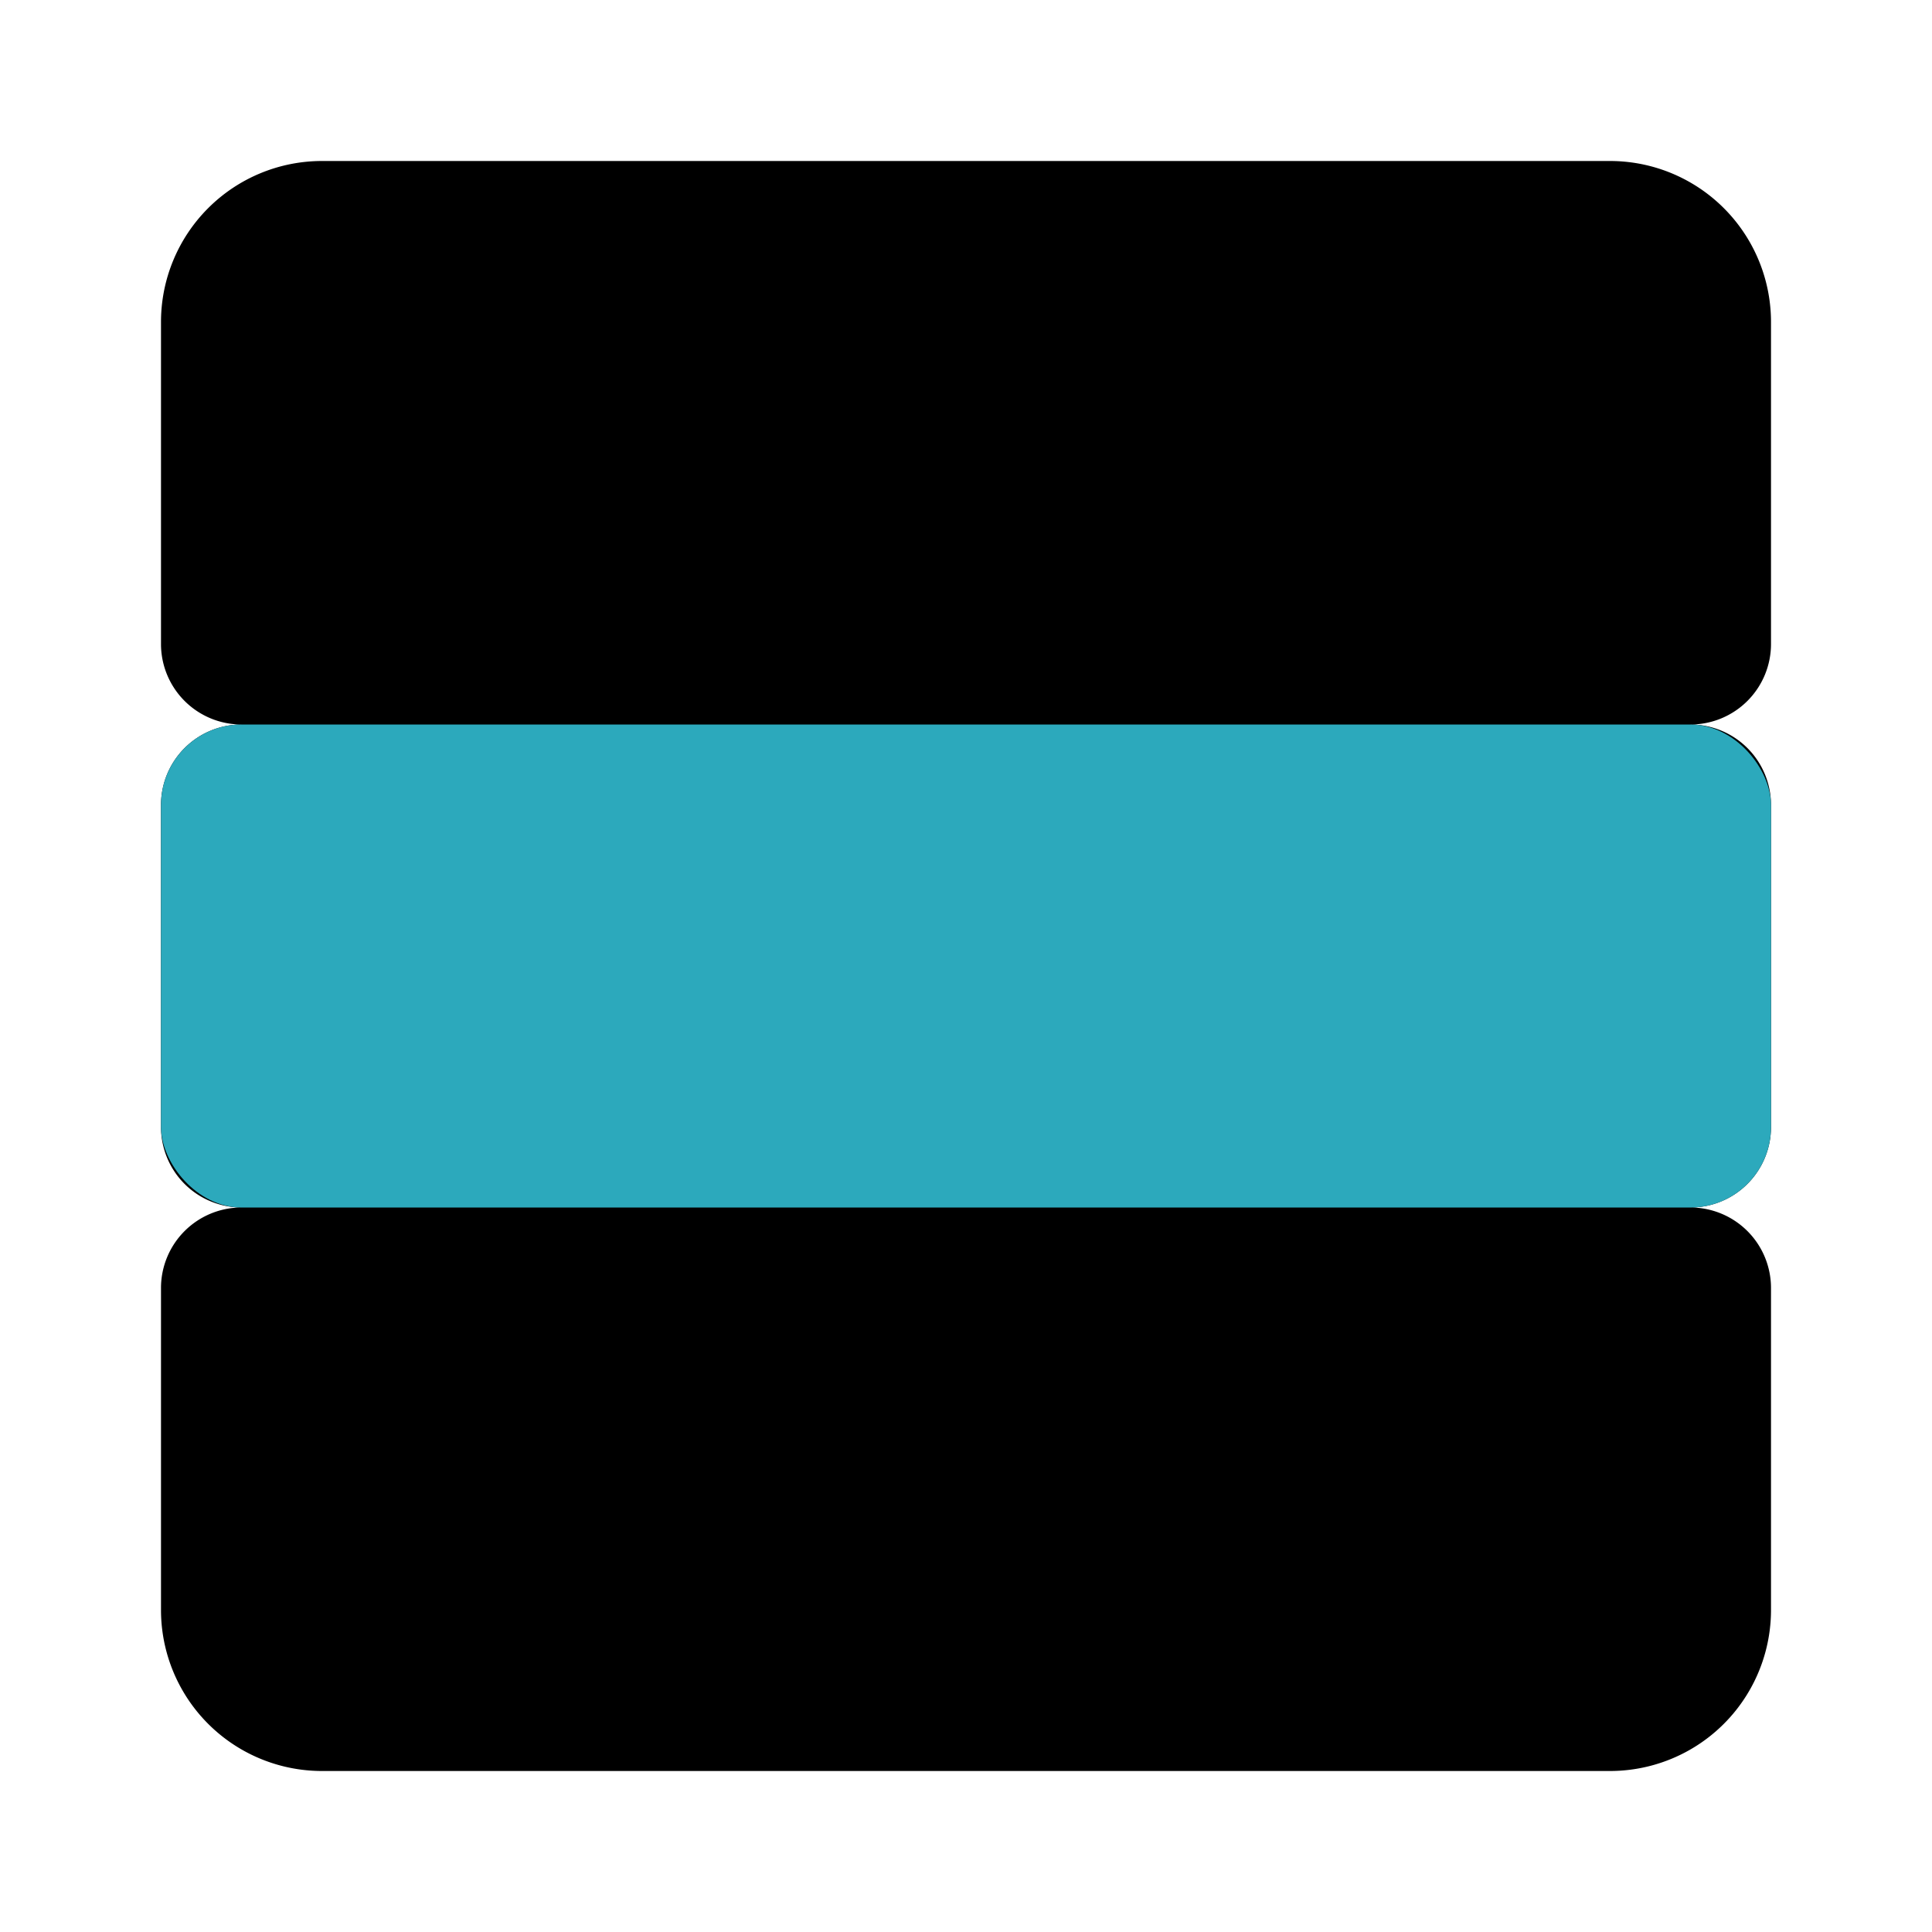 <?xml version="1.0" encoding="utf-8"?>
<svg fill="#000000" width="800px" height="800px" viewBox="0 0 24 24" id="database-2" data-name="Flat Color" xmlns="http://www.w3.org/2000/svg" class="icon flat-color"><path id="primary" d="M22,8V4a2,2,0,0,0-2-2H4A2,2,0,0,0,2,4V8A1,1,0,0,0,3,9a1,1,0,0,0-1,1v4a1,1,0,0,0,1,1,1,1,0,0,0-1,1v4a2,2,0,0,0,2,2H20a2,2,0,0,0,2-2V16a1,1,0,0,0-1-1,1,1,0,0,0,1-1V10a1,1,0,0,0-1-1A1,1,0,0,0,22,8Z" style="fill: rgb(0, 0, 0);"></path><rect id="secondary" x="2" y="9" width="20" height="6" rx="1" style="fill: rgb(44, 169, 188);"></rect></svg>